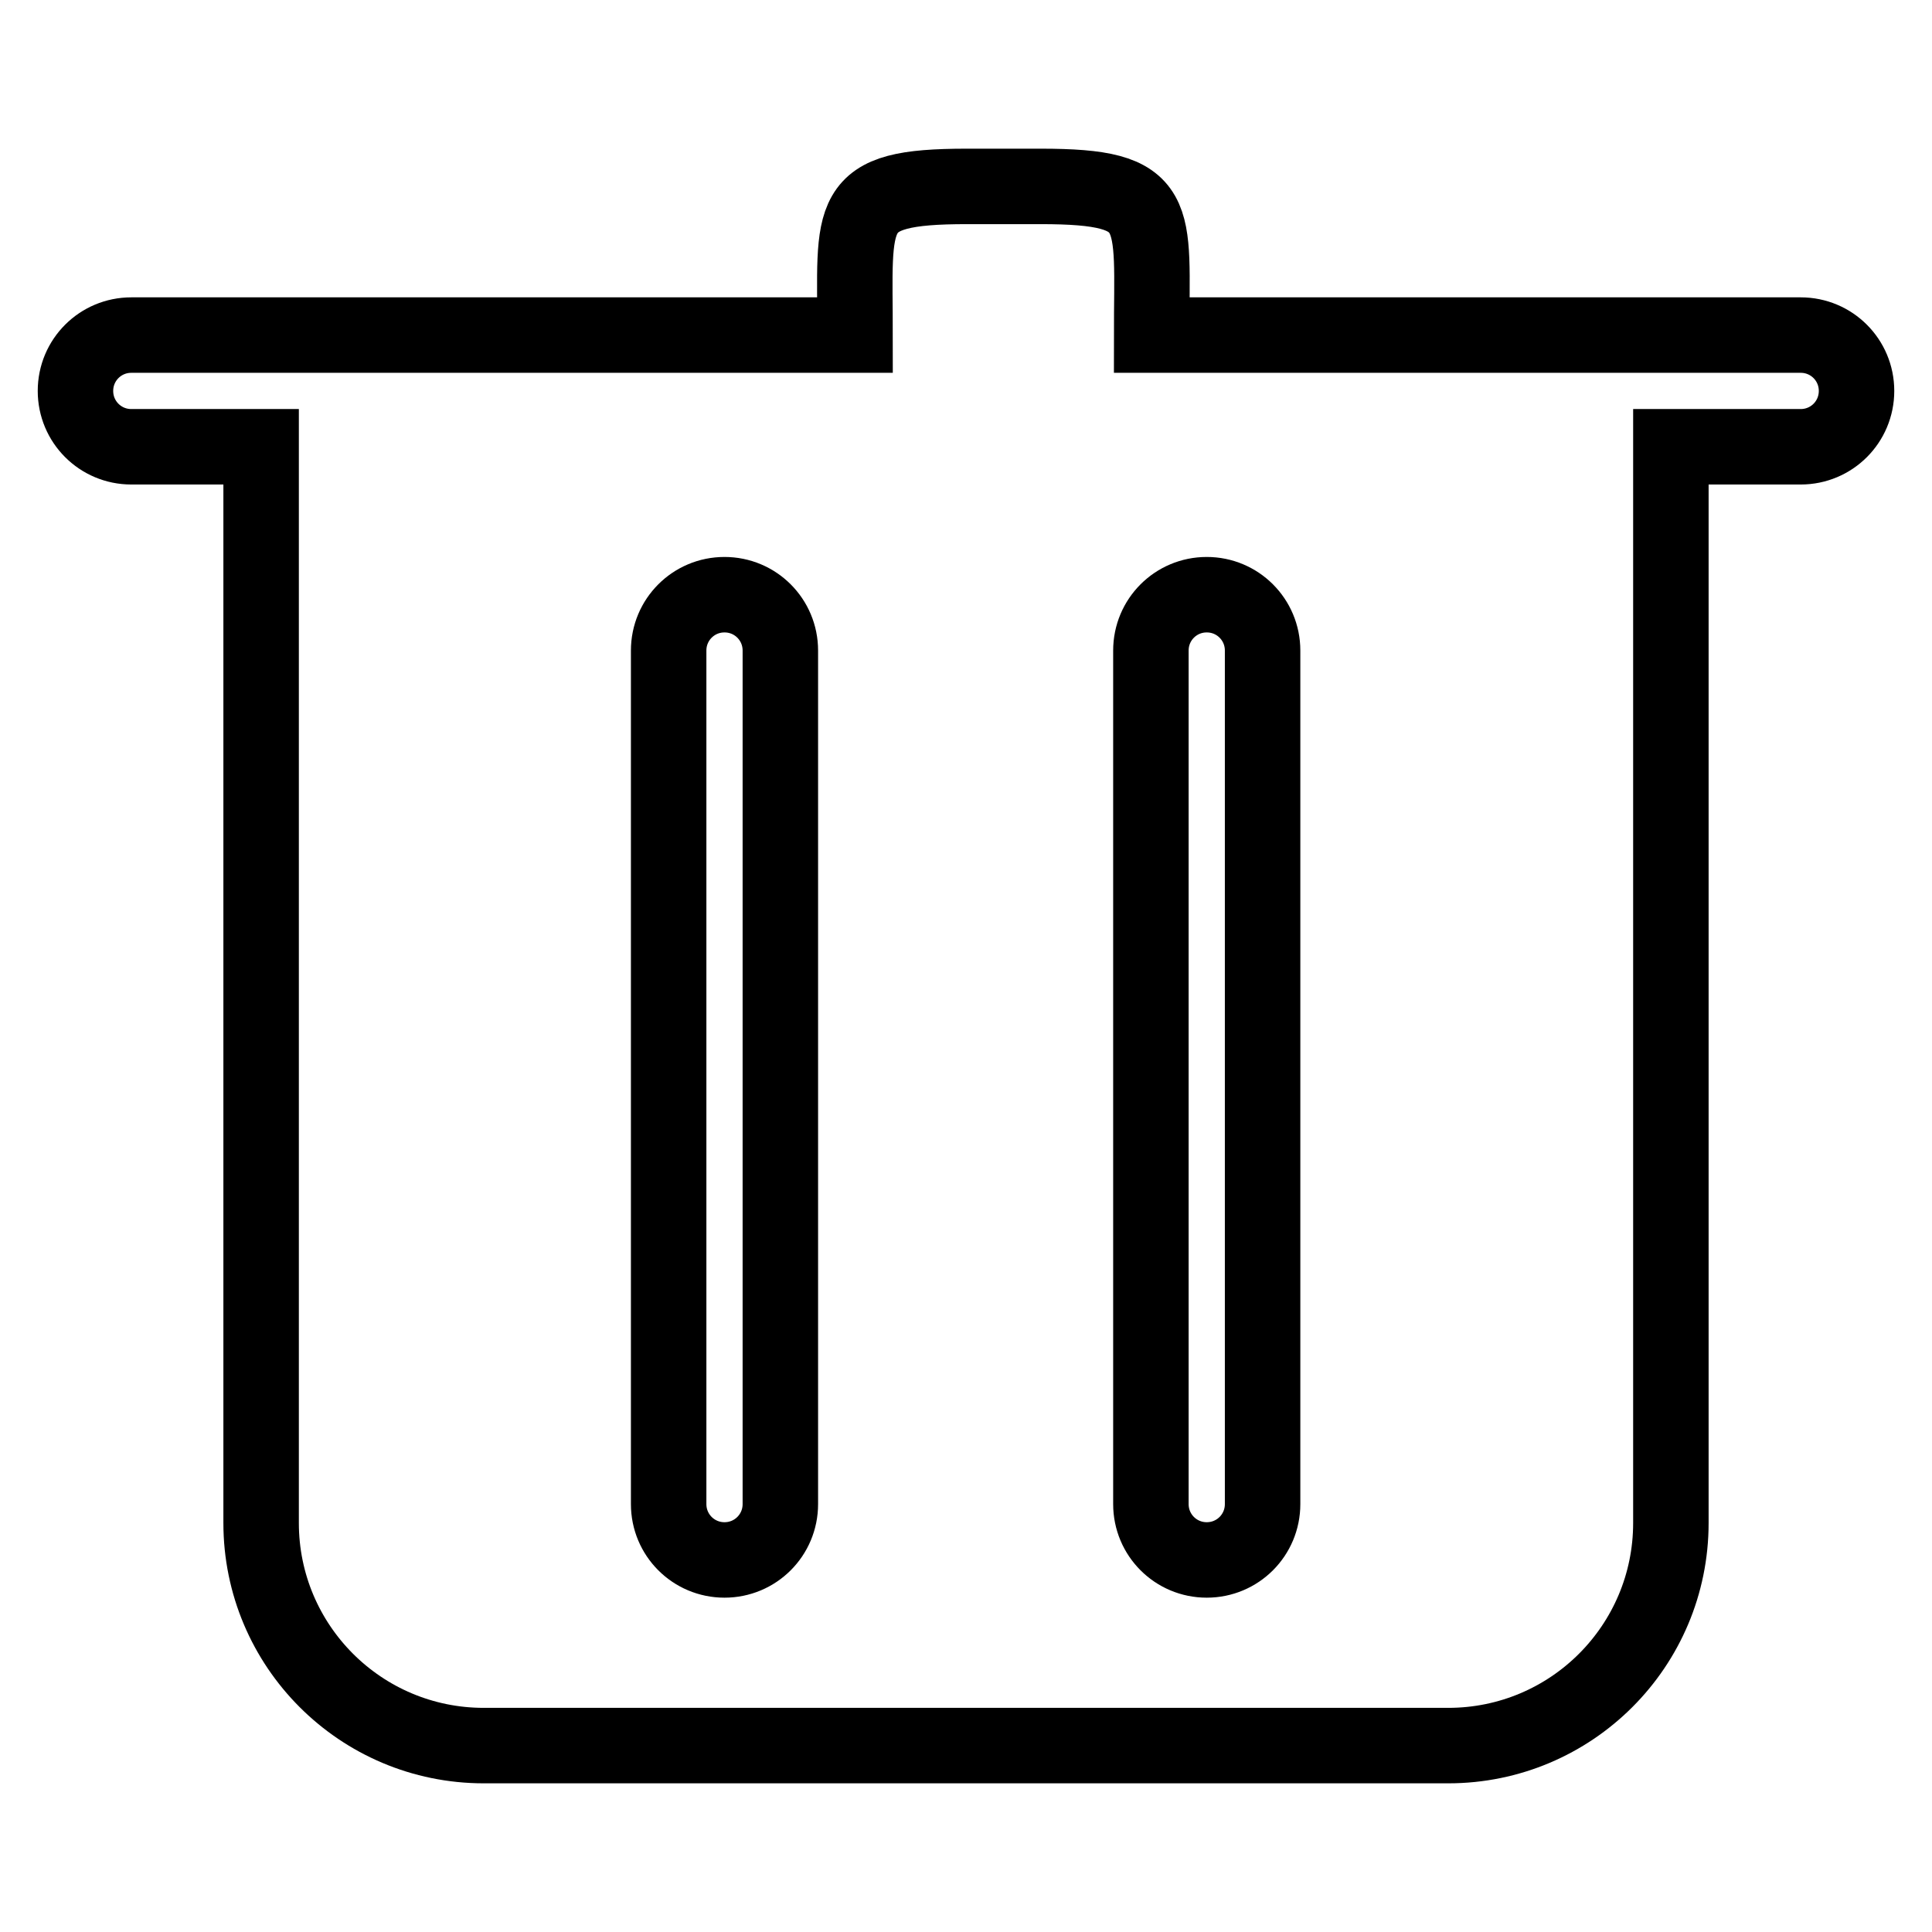 <?xml version="1.0" encoding="utf-8"?>
<!-- Svg Vector Icons : http://www.onlinewebfonts.com/icon -->
<!DOCTYPE svg PUBLIC "-//W3C//DTD SVG 1.1//EN" "http://www.w3.org/Graphics/SVG/1.1/DTD/svg11.dtd">
<svg version="1.1" xmlns="http://www.w3.org/2000/svg" xmlns:xlink="http://www.w3.org/1999/xlink" x="0px" y="0px" viewBox="0 0 256 256" enable-background="new 0 0 256 256" xml:space="preserve">
<g> <path stroke-width="10" fill-opacity="0" stroke="#000000"  d="M238.6,59.2h-17.2v142.6c0,16.3-13.2,29.5-29.5,29.5H64.1c-16.3,0-29.5-13.2-29.5-29.5V59.2H17.4 c-4.1,0-7.4-3.3-7.4-7.4l0,0c0-4.1,3.3-7.4,7.4-7.4h95.9c0-16.3-1.5-19.7,14.8-19.7h9.8c16.3,0,14.7,3.4,14.7,19.7h86 c4.1,0,7.4,3.3,7.4,7.4l0,0C246,55.9,242.7,59.2,238.6,59.2L238.6,59.2z M103.4,86.2c0-4.1-3.3-7.4-7.4-7.4l0,0 c-4.1,0-7.4,3.3-7.4,7.4v113.1c0,4.1,3.3,7.4,7.4,7.4l0,0c4.1,0,7.4-3.3,7.4-7.4V86.2z M167.3,86.2c0-4.1-3.3-7.4-7.4-7.4l0,0 c-4.1,0-7.4,3.3-7.4,7.4v113.1c0,4.1,3.3,7.4,7.4,7.4l0,0c4.1,0,7.4-3.3,7.4-7.4V86.2z"/></g>
</svg>